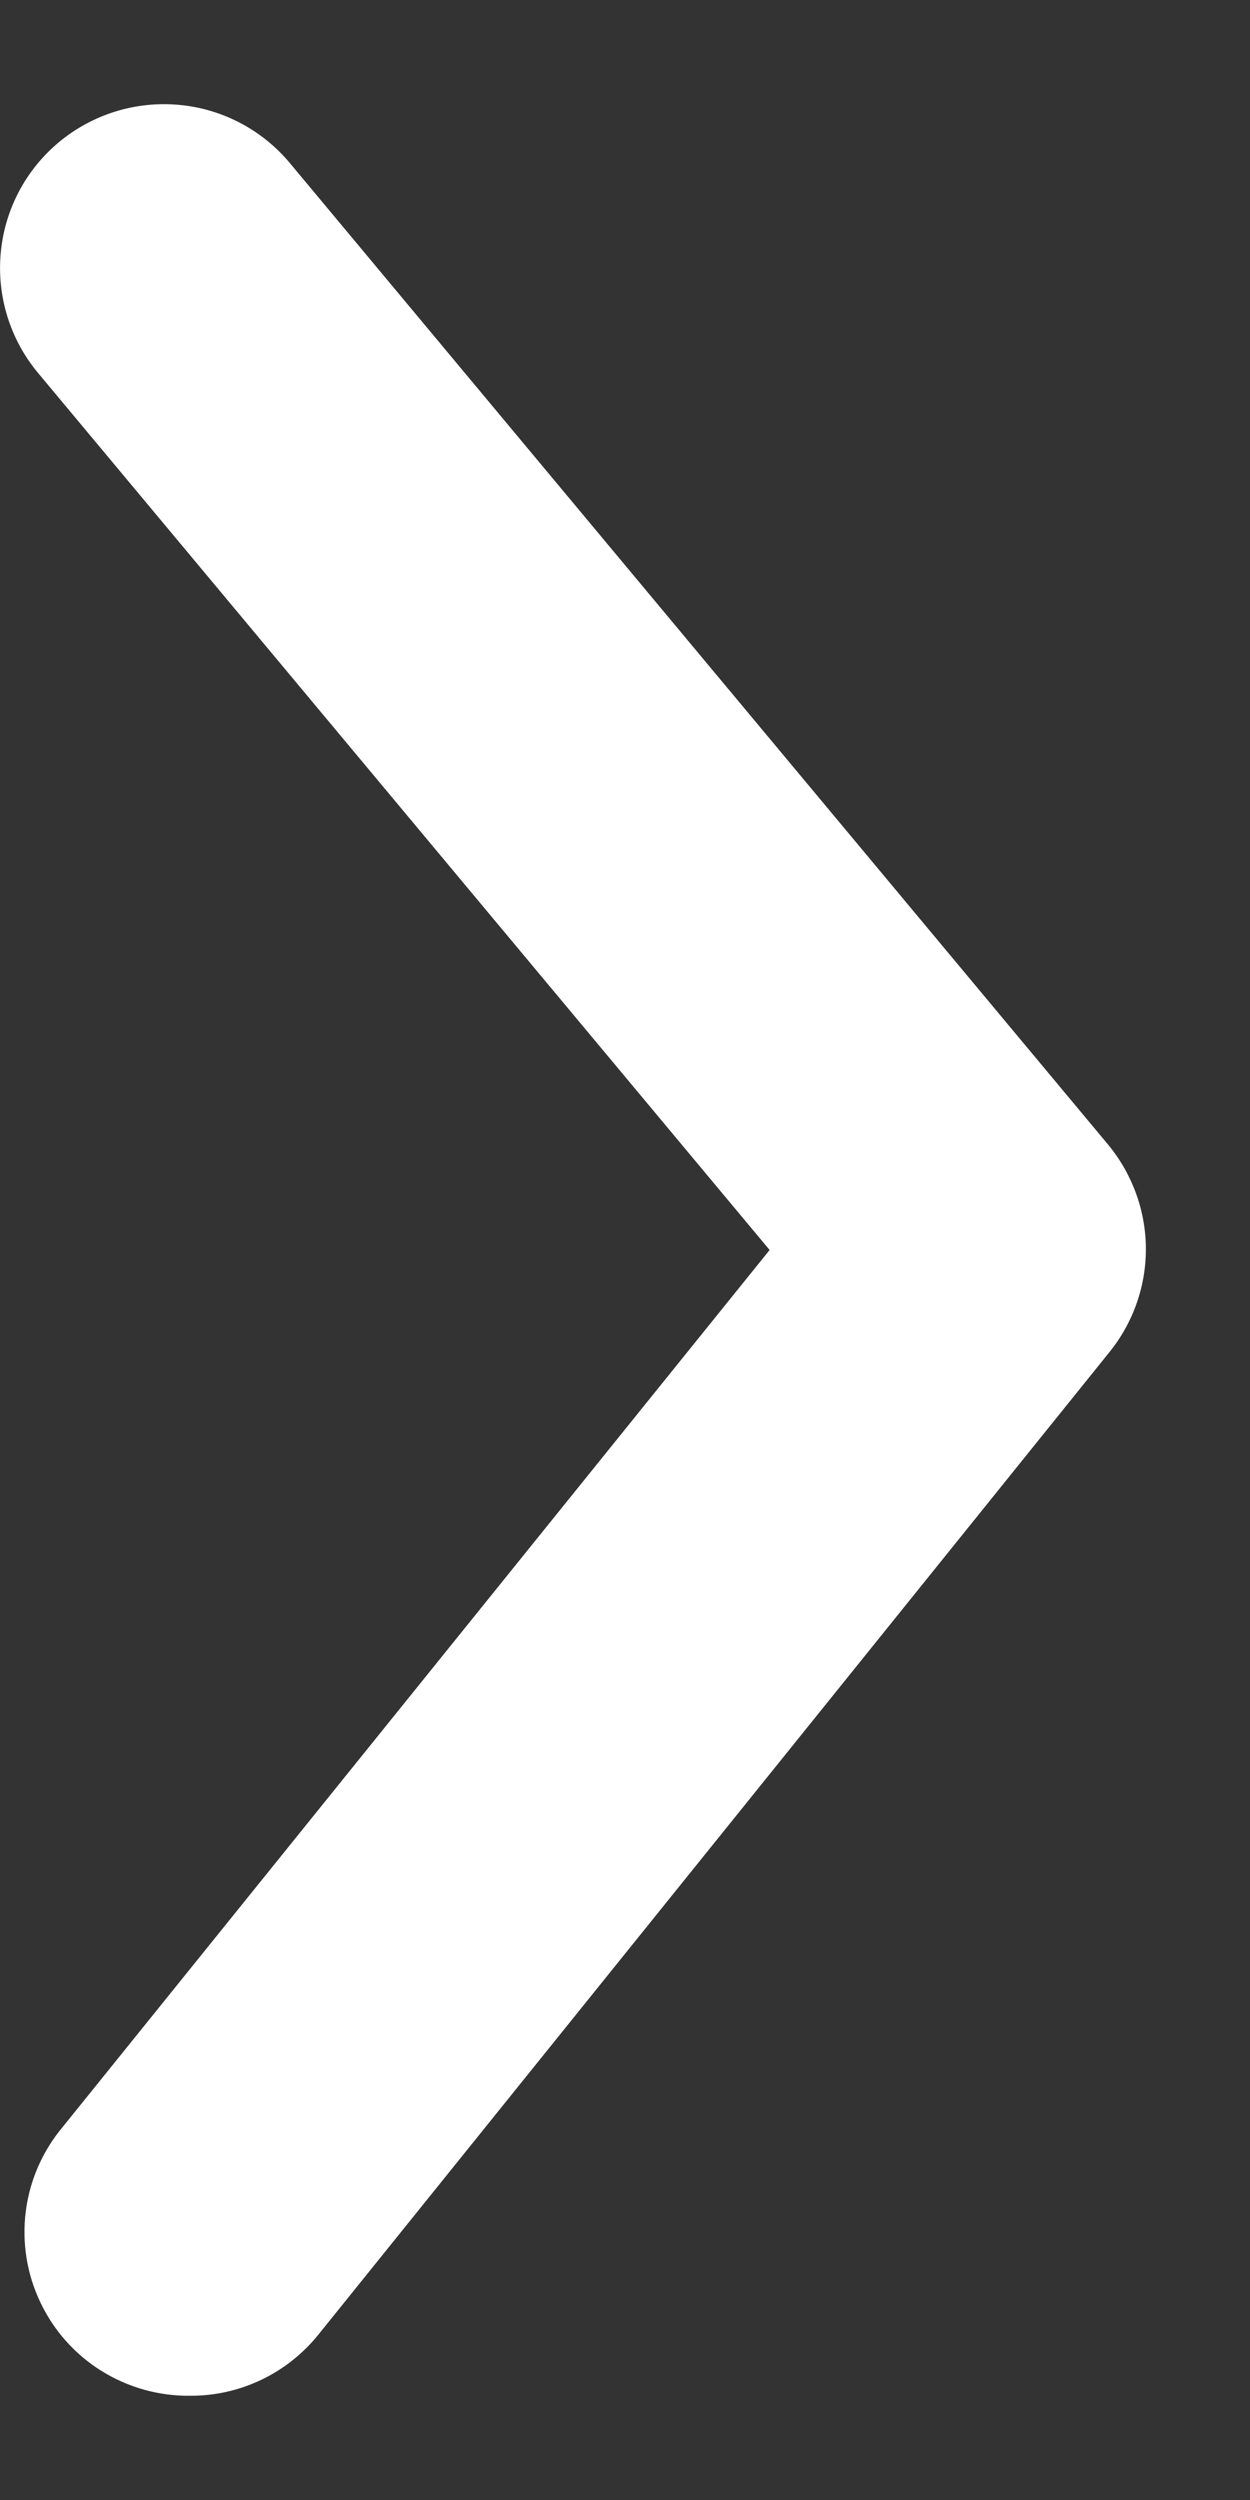 <svg width="10" height="20" viewBox="0 0 10 20" fill="none" xmlns="http://www.w3.org/2000/svg">
<rect x="0" y="0" width="10" height="20" fill="#333333" stroke="none"/>
<path d="M1.521 19.166C1.717 19.167 1.91 19.124 2.087 19.04C2.264 18.956 2.419 18.834 2.543 18.682L8.869 10.825C9.061 10.591 9.167 10.297 9.167 9.994C9.167 9.691 9.061 9.397 8.869 9.162L2.32 1.306C2.098 1.039 1.778 0.87 1.432 0.839C1.085 0.807 0.741 0.914 0.473 1.136C0.206 1.358 0.037 1.677 0.006 2.024C-0.026 2.37 0.081 2.715 0.303 2.982L6.157 10L0.499 17.019C0.339 17.211 0.237 17.445 0.206 17.693C0.175 17.942 0.215 18.193 0.323 18.419C0.43 18.645 0.6 18.836 0.813 18.968C1.025 19.1 1.271 19.169 1.521 19.166Z" fill="white"/>
</svg>
